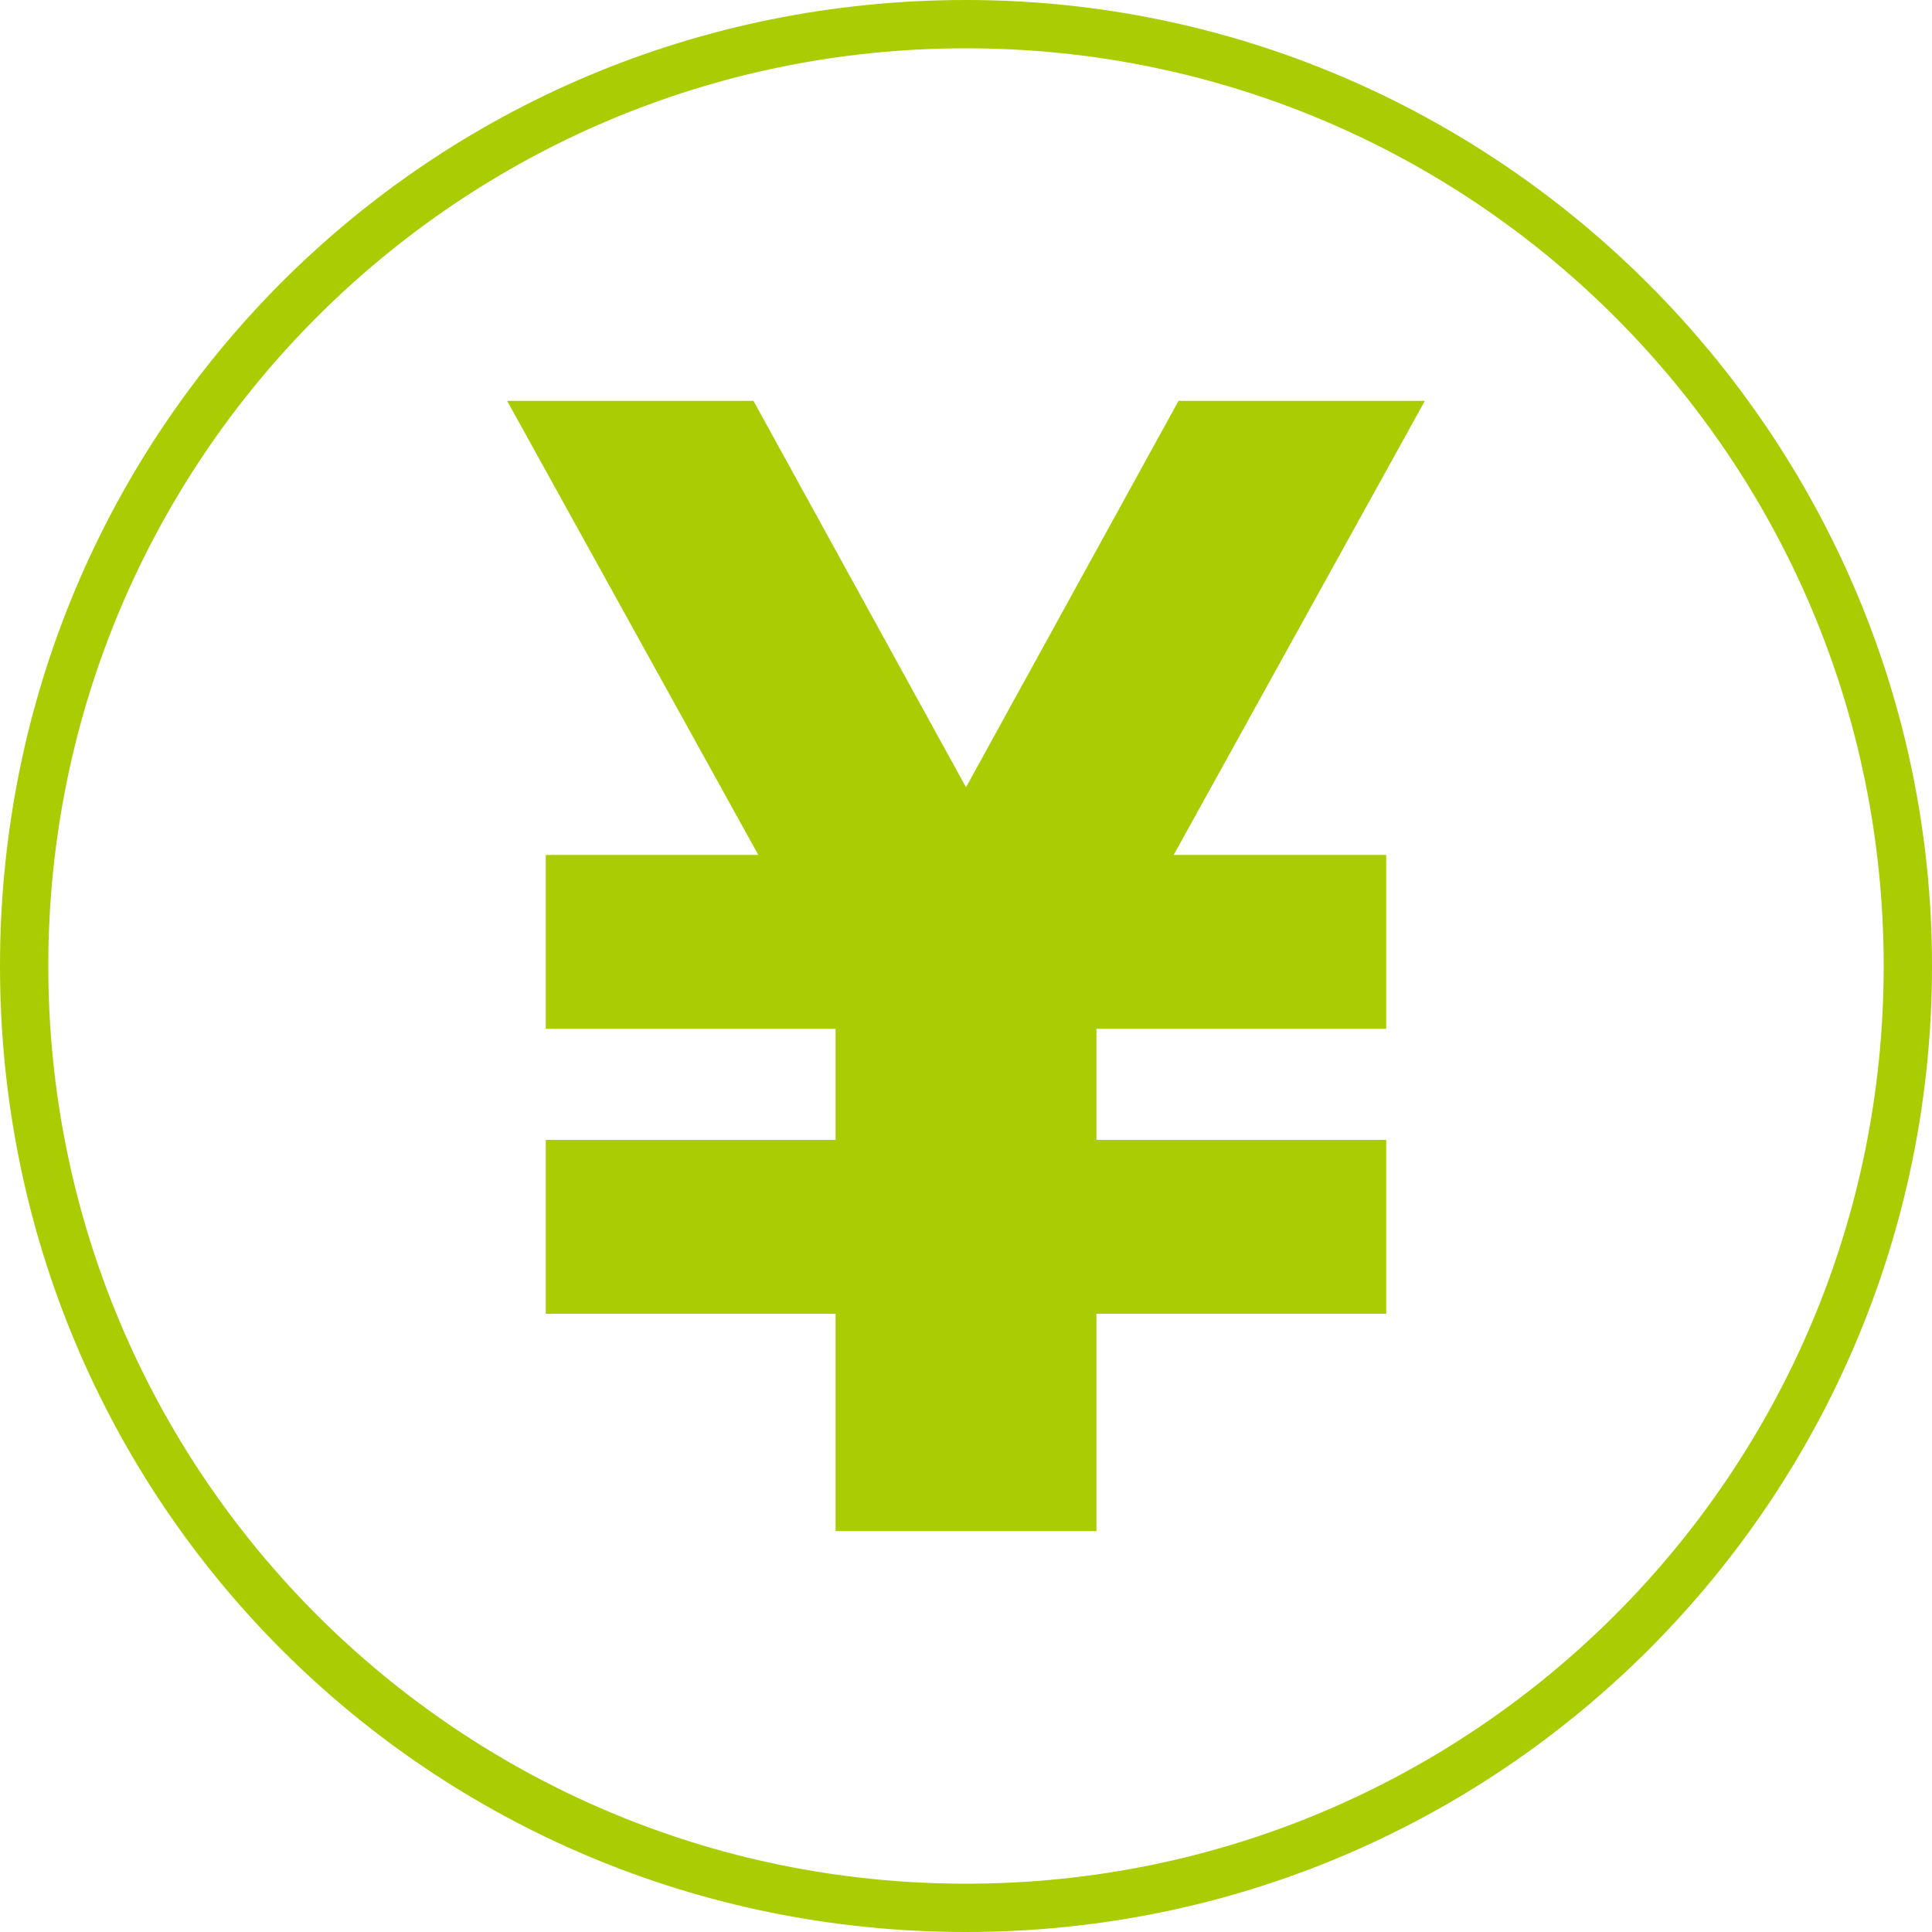 <?xml version="1.0" encoding="utf-8"?>
<!-- Generator: Adobe Illustrator 28.1.0, SVG Export Plug-In . SVG Version: 6.00 Build 0)  -->
<svg version="1.1" id="_レイヤー_2" xmlns="http://www.w3.org/2000/svg" xmlns:xlink="http://www.w3.org/1999/xlink" x="0px"
	 y="0px" viewBox="0 0 40 40" style="enable-background:new 0 0 40 40;" xml:space="preserve">
<style type="text/css">
	.st0{fill:#AACC03;}
</style>
<g id="header1">
	<g>
		<path class="st0" d="M20,1c10.5,0,19,8.5,19,19s-8.5,19-19,19S1,30.5,1,20S9.5,1,20,1 M20,0C8.9,0,0,8.9,0,20s8.9,20,20,20
			s20-9,20-20S31,0,20,0L20,0z"/>
	</g>
</g>
<g>
	<polygon class="st0" points="29.5,8.3 24.4,8.3 20,16.3 15.6,8.3 10.5,8.3 15.7,17.7 11.3,17.7 11.3,21.3 17.3,21.3 17.3,23.6 
		11.3,23.6 11.3,27.2 17.3,27.2 17.3,31.7 17.8,31.7 22.2,31.7 22.7,31.7 22.7,27.2 28.7,27.2 28.7,23.6 22.7,23.6 22.7,21.3 
		28.7,21.3 28.7,17.7 24.3,17.7 	"/>
</g>
</svg>

